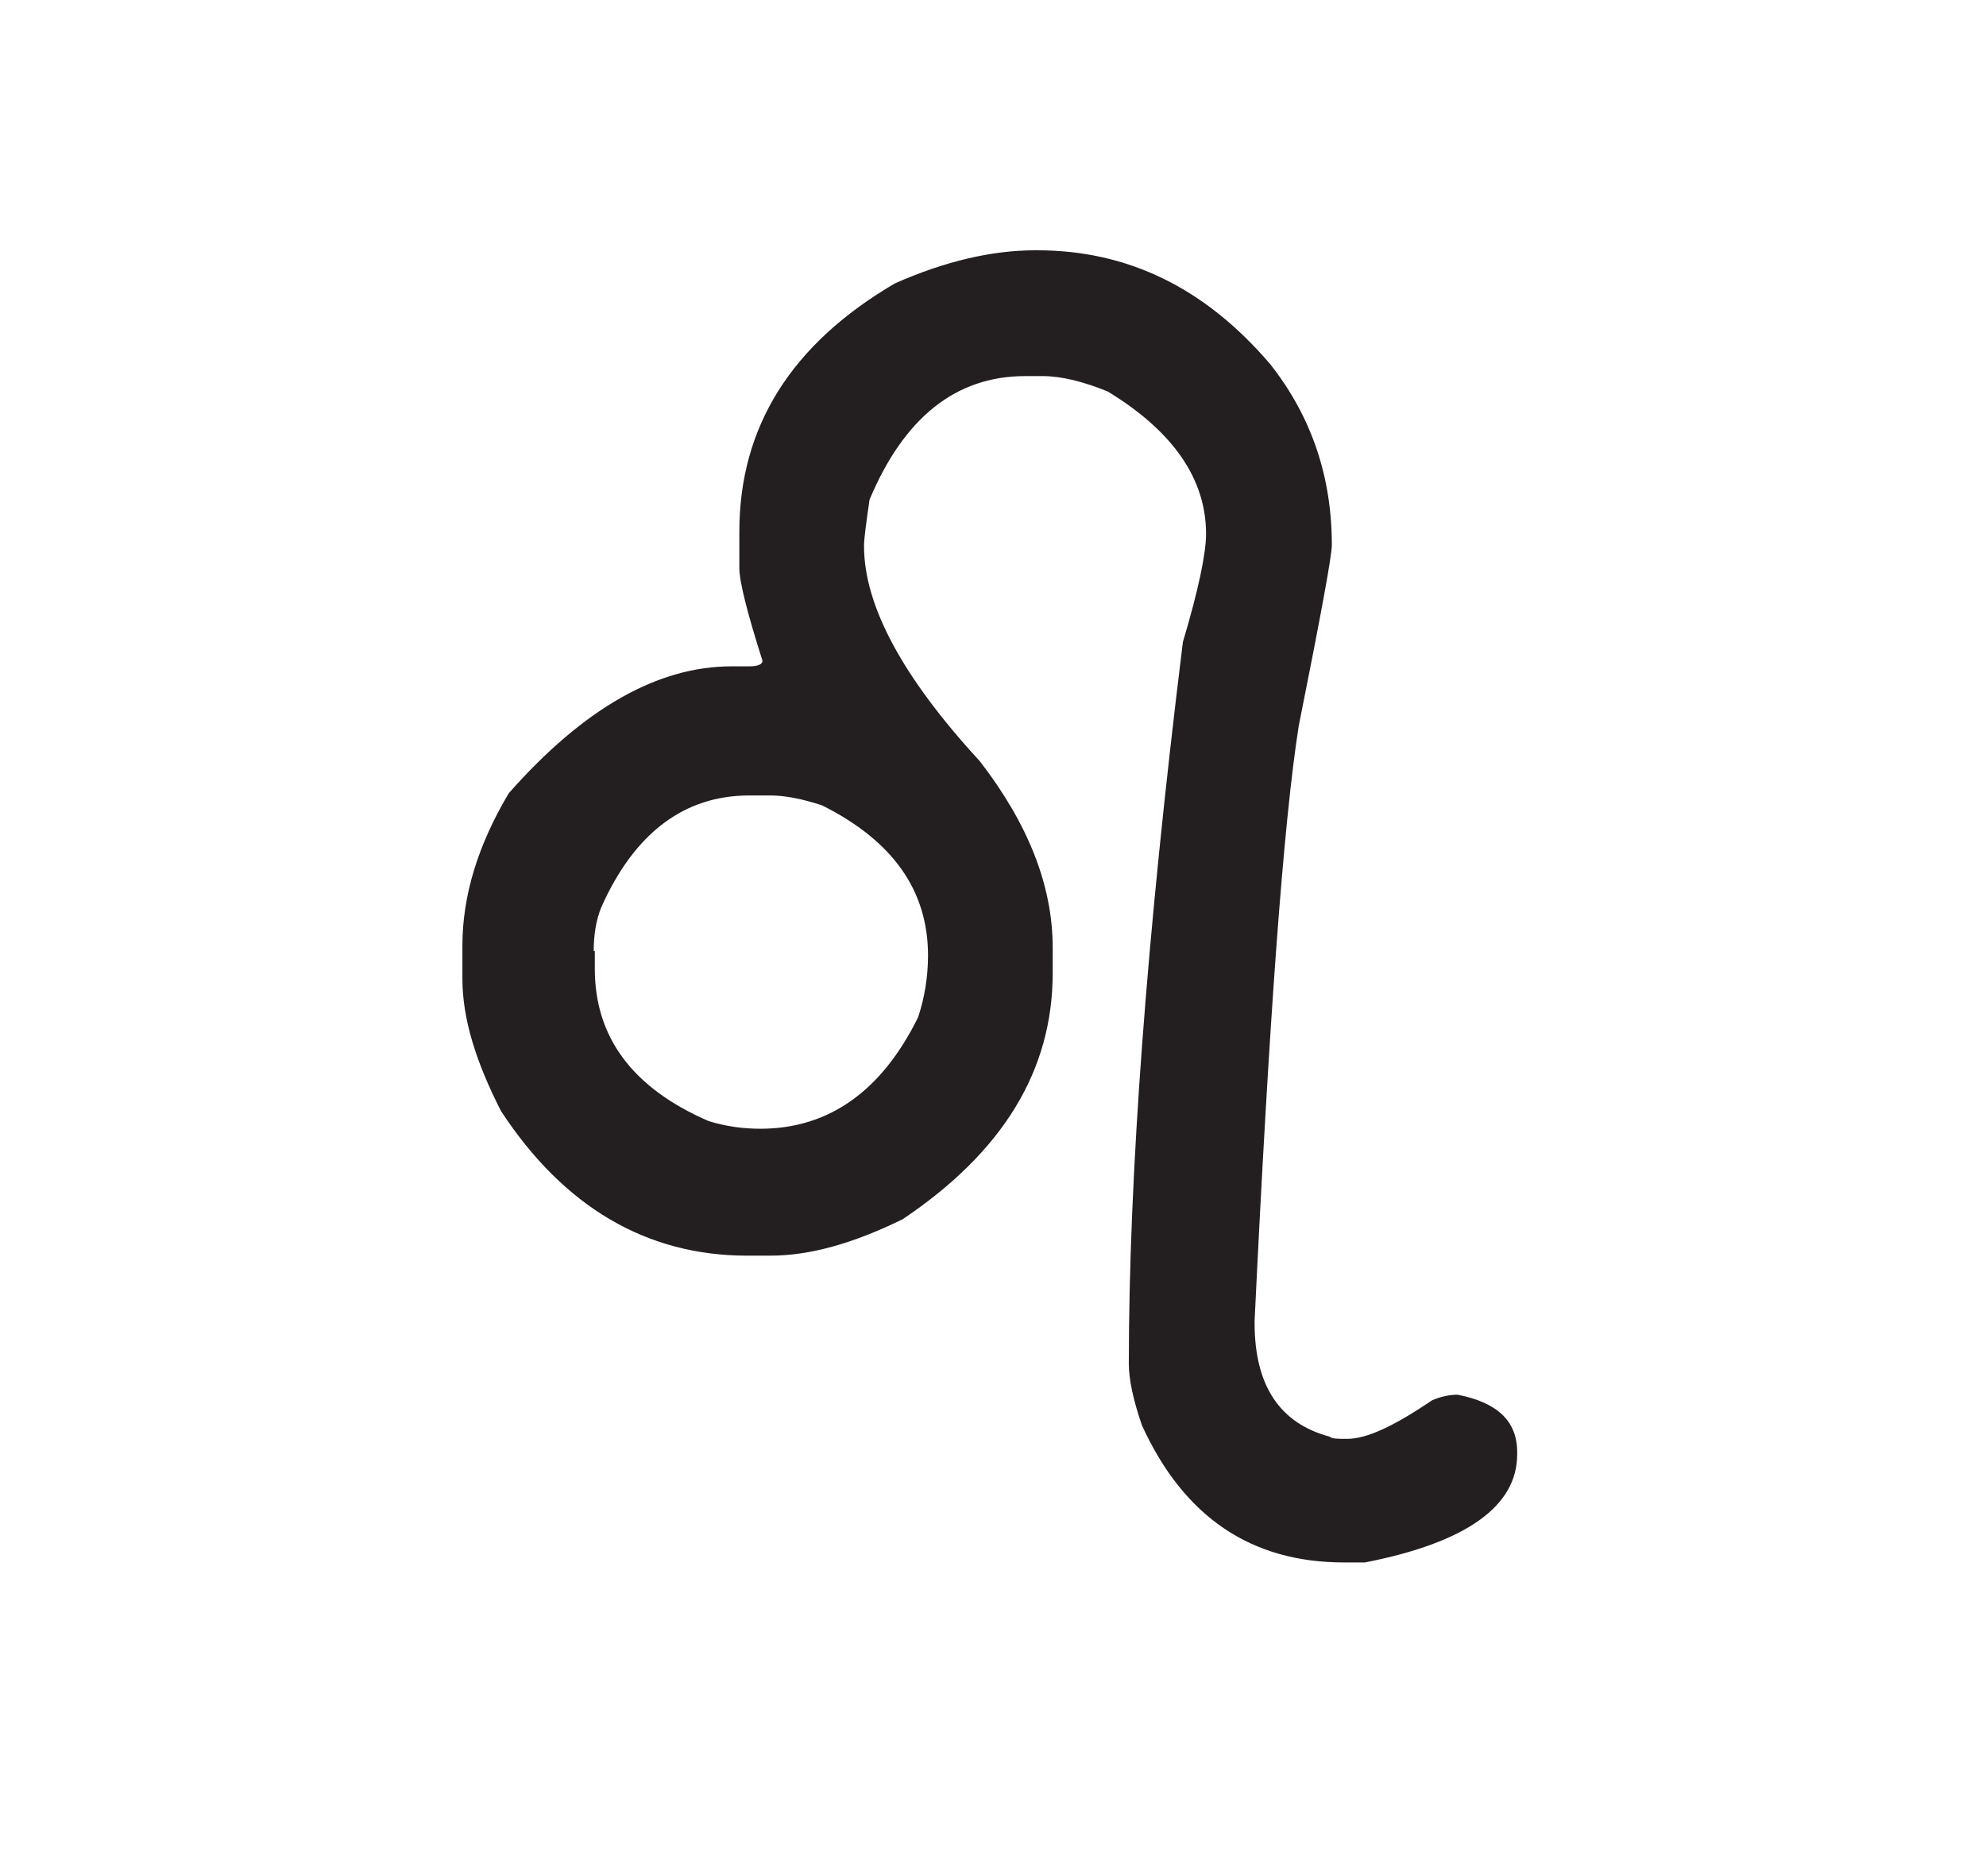 <svg width="18" height="17" viewBox="0 0 18 17" fill="none" xmlns="http://www.w3.org/2000/svg">
<path d="M9.401 2.268C10.221 2.268 10.921 2.608 11.511 3.298C11.891 3.778 12.071 4.328 12.071 4.938C12.071 5.038 11.971 5.578 11.771 6.578C11.631 7.468 11.501 9.268 11.371 11.968V11.988C11.371 12.558 11.601 12.898 12.051 13.018C12.071 13.038 12.121 13.038 12.211 13.038C12.391 13.038 12.641 12.918 12.981 12.688C13.051 12.658 13.131 12.638 13.211 12.638C13.571 12.708 13.751 12.878 13.751 13.158V13.178C13.751 13.648 13.291 13.978 12.371 14.158H12.181C11.341 14.158 10.731 13.748 10.351 12.918C10.271 12.688 10.231 12.498 10.231 12.358C10.231 10.668 10.391 8.488 10.721 5.818C10.861 5.348 10.931 5.018 10.931 4.838C10.931 4.338 10.631 3.908 10.041 3.548C9.821 3.458 9.621 3.408 9.451 3.408H9.291C8.661 3.408 8.191 3.788 7.881 4.528C7.851 4.738 7.831 4.878 7.831 4.948C7.831 5.488 8.181 6.138 8.881 6.898C9.321 7.468 9.541 8.028 9.541 8.588V8.818C9.541 9.698 9.091 10.438 8.181 11.048C7.731 11.268 7.341 11.378 6.981 11.378H6.771C5.861 11.378 5.111 10.938 4.541 10.068C4.311 9.618 4.191 9.228 4.191 8.868V8.568C4.191 8.118 4.331 7.658 4.611 7.188C5.291 6.418 5.961 6.038 6.631 6.038H6.791C6.871 6.038 6.911 6.018 6.911 5.988C6.771 5.548 6.701 5.268 6.701 5.148V4.818C6.701 3.868 7.171 3.118 8.111 2.568C8.561 2.368 8.991 2.268 9.381 2.268H9.401ZM5.391 8.618V8.778C5.391 9.398 5.731 9.858 6.421 10.158C6.581 10.208 6.741 10.228 6.891 10.228C7.511 10.228 7.991 9.888 8.321 9.218C8.381 9.038 8.411 8.848 8.411 8.658C8.411 8.068 8.091 7.618 7.451 7.298C7.271 7.238 7.111 7.208 6.981 7.208H6.791C6.201 7.208 5.751 7.548 5.451 8.218C5.401 8.338 5.381 8.478 5.381 8.618H5.391Z" fill="#231F20"/>
</svg>
